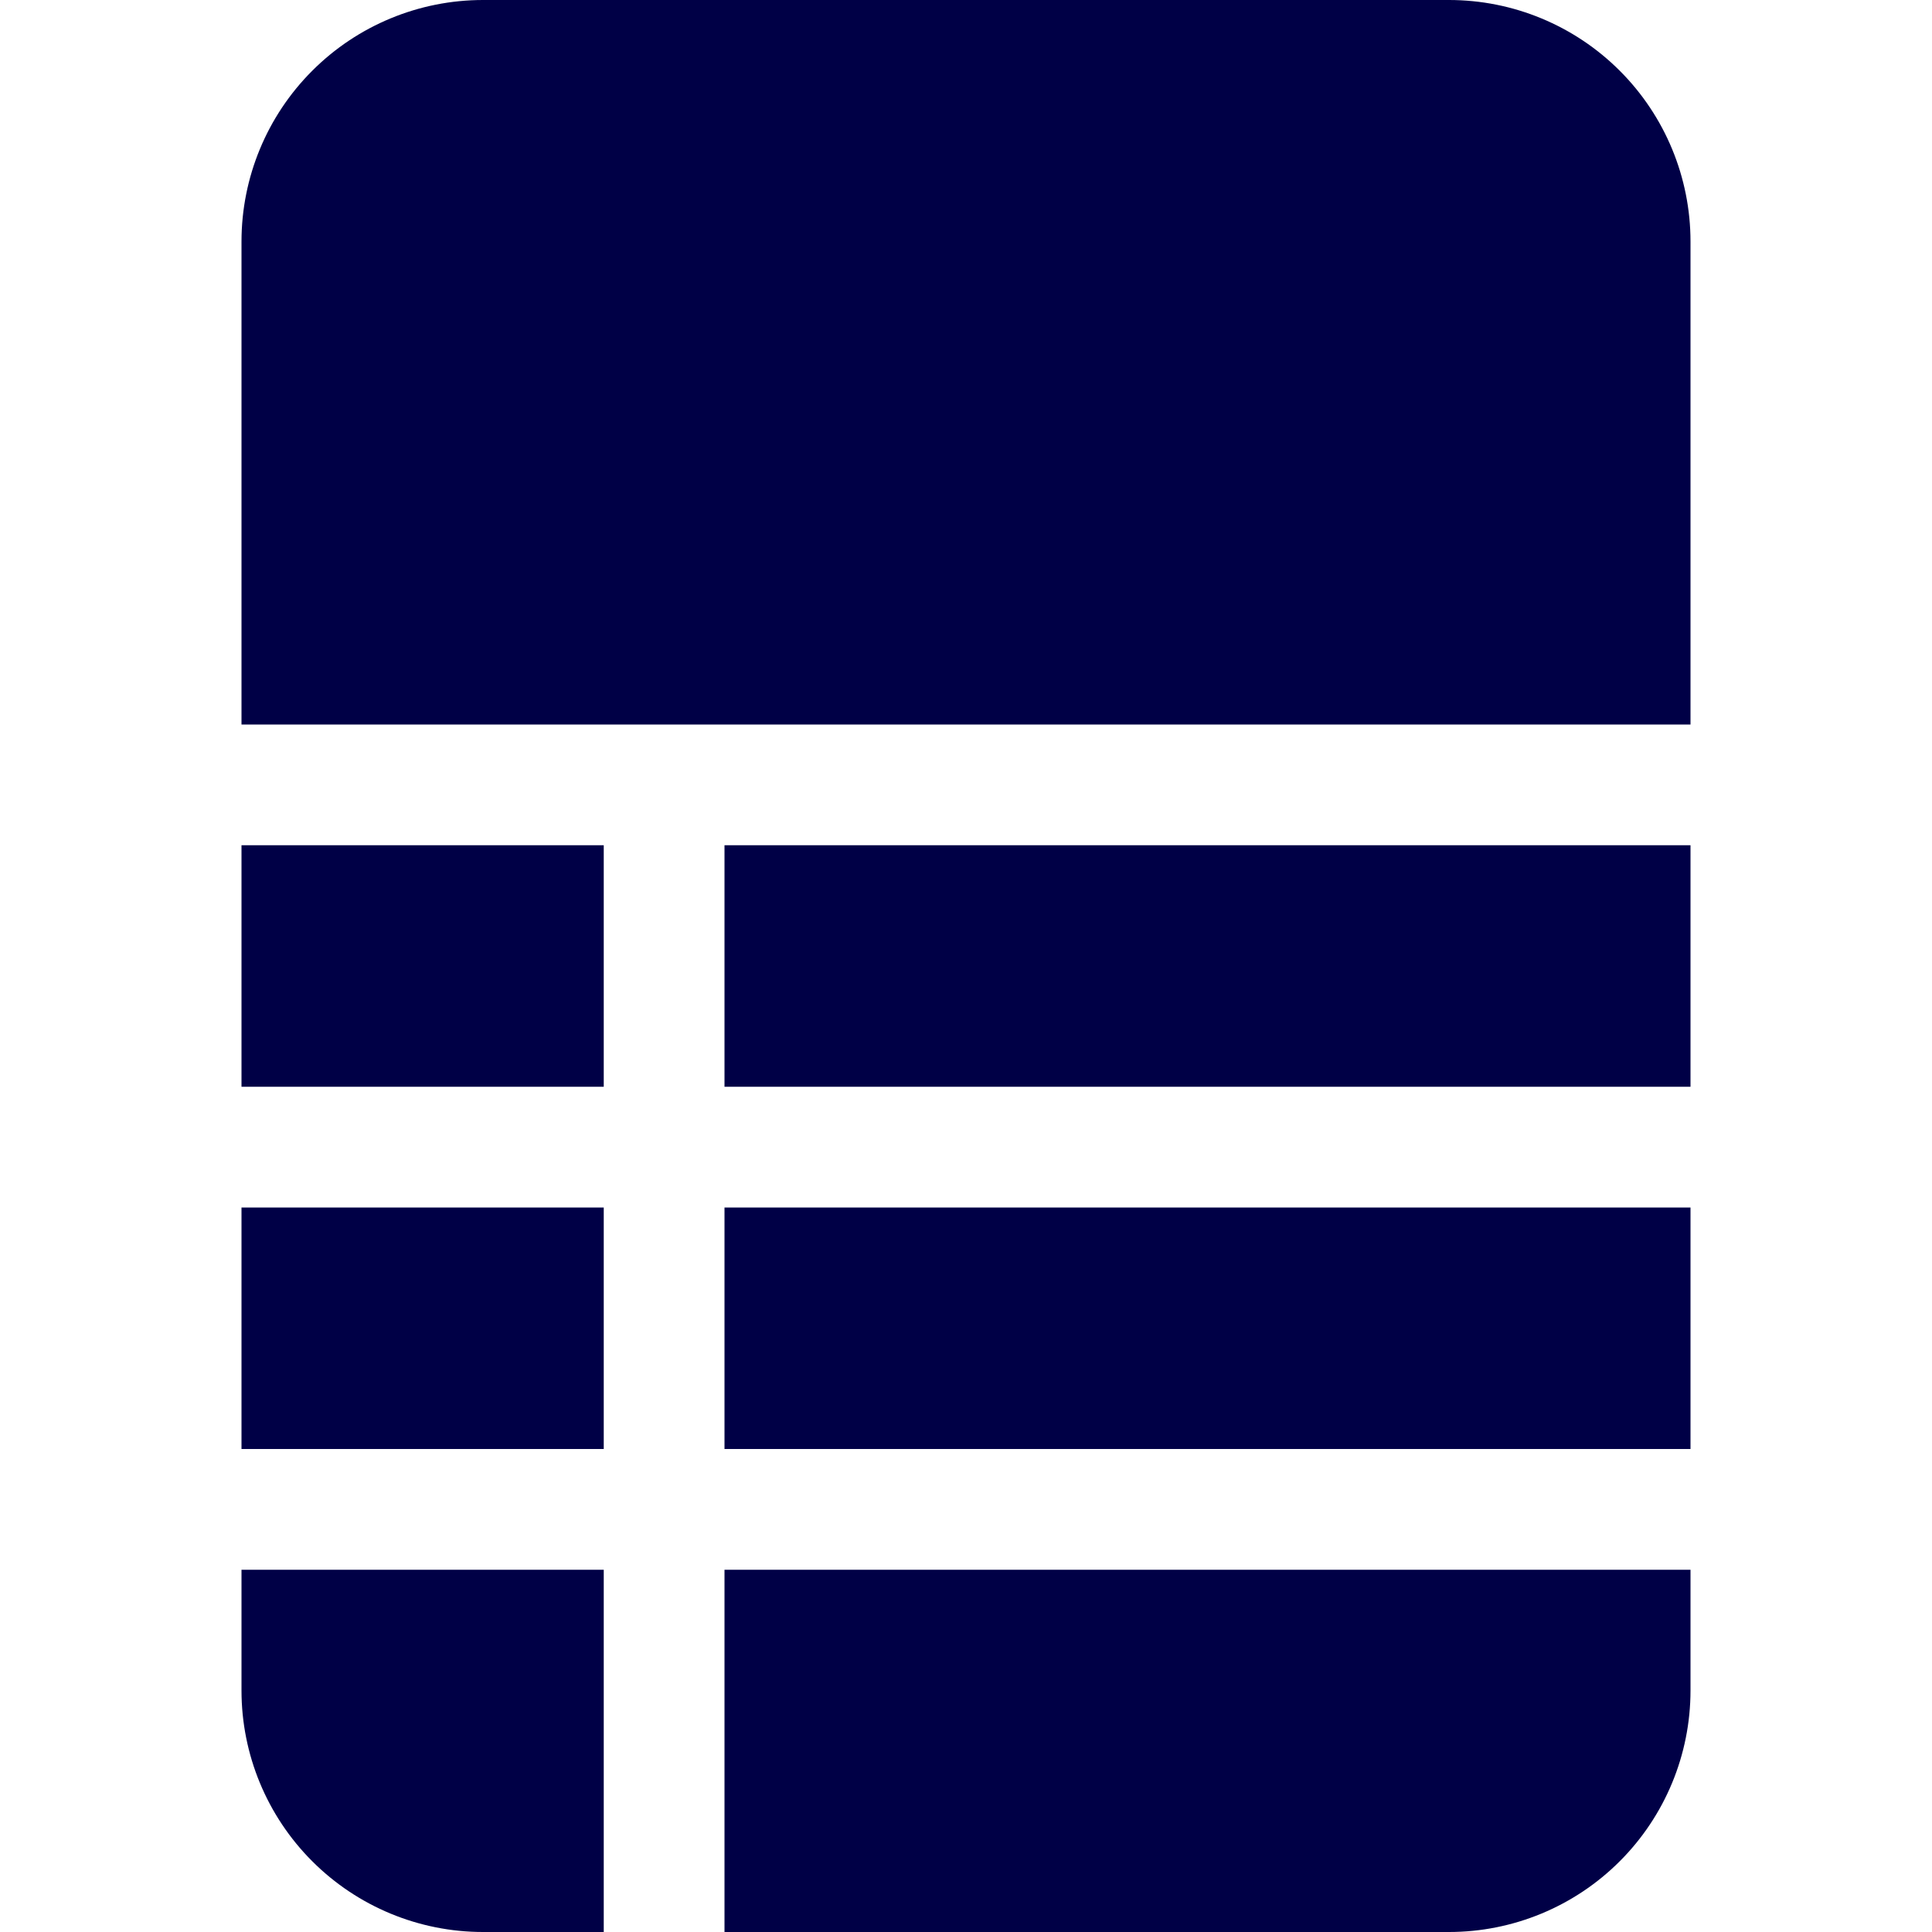 <svg width="60" height="60" viewBox="0 0 60 60" fill="none" xmlns="http://www.w3.org/2000/svg">
<path d="M45 0H15C13.011 0 11.103 0.79 9.697 2.197C8.29 3.603 7.5 5.511 7.5 7.5V22.5H52.5V7.5C52.5 5.511 51.71 3.603 50.303 2.197C48.897 0.79 46.989 0 45 0V0ZM52.5 26.25H22.5V33.75H52.5V26.25ZM52.5 37.5H22.5V45H52.5V37.5ZM52.5 48.75H22.5V60H45C46.989 60 48.897 59.21 50.303 57.803C51.71 56.397 52.5 54.489 52.5 52.5V48.75ZM18.75 60V48.75H7.5V52.5C7.5 54.489 8.29 56.397 9.697 57.803C11.103 59.21 13.011 60 15 60H18.75ZM7.5 45H18.75V37.5H7.5V45ZM7.5 33.75H18.75V26.25H7.5V33.75Z" fill="#000046"/>
</svg>
